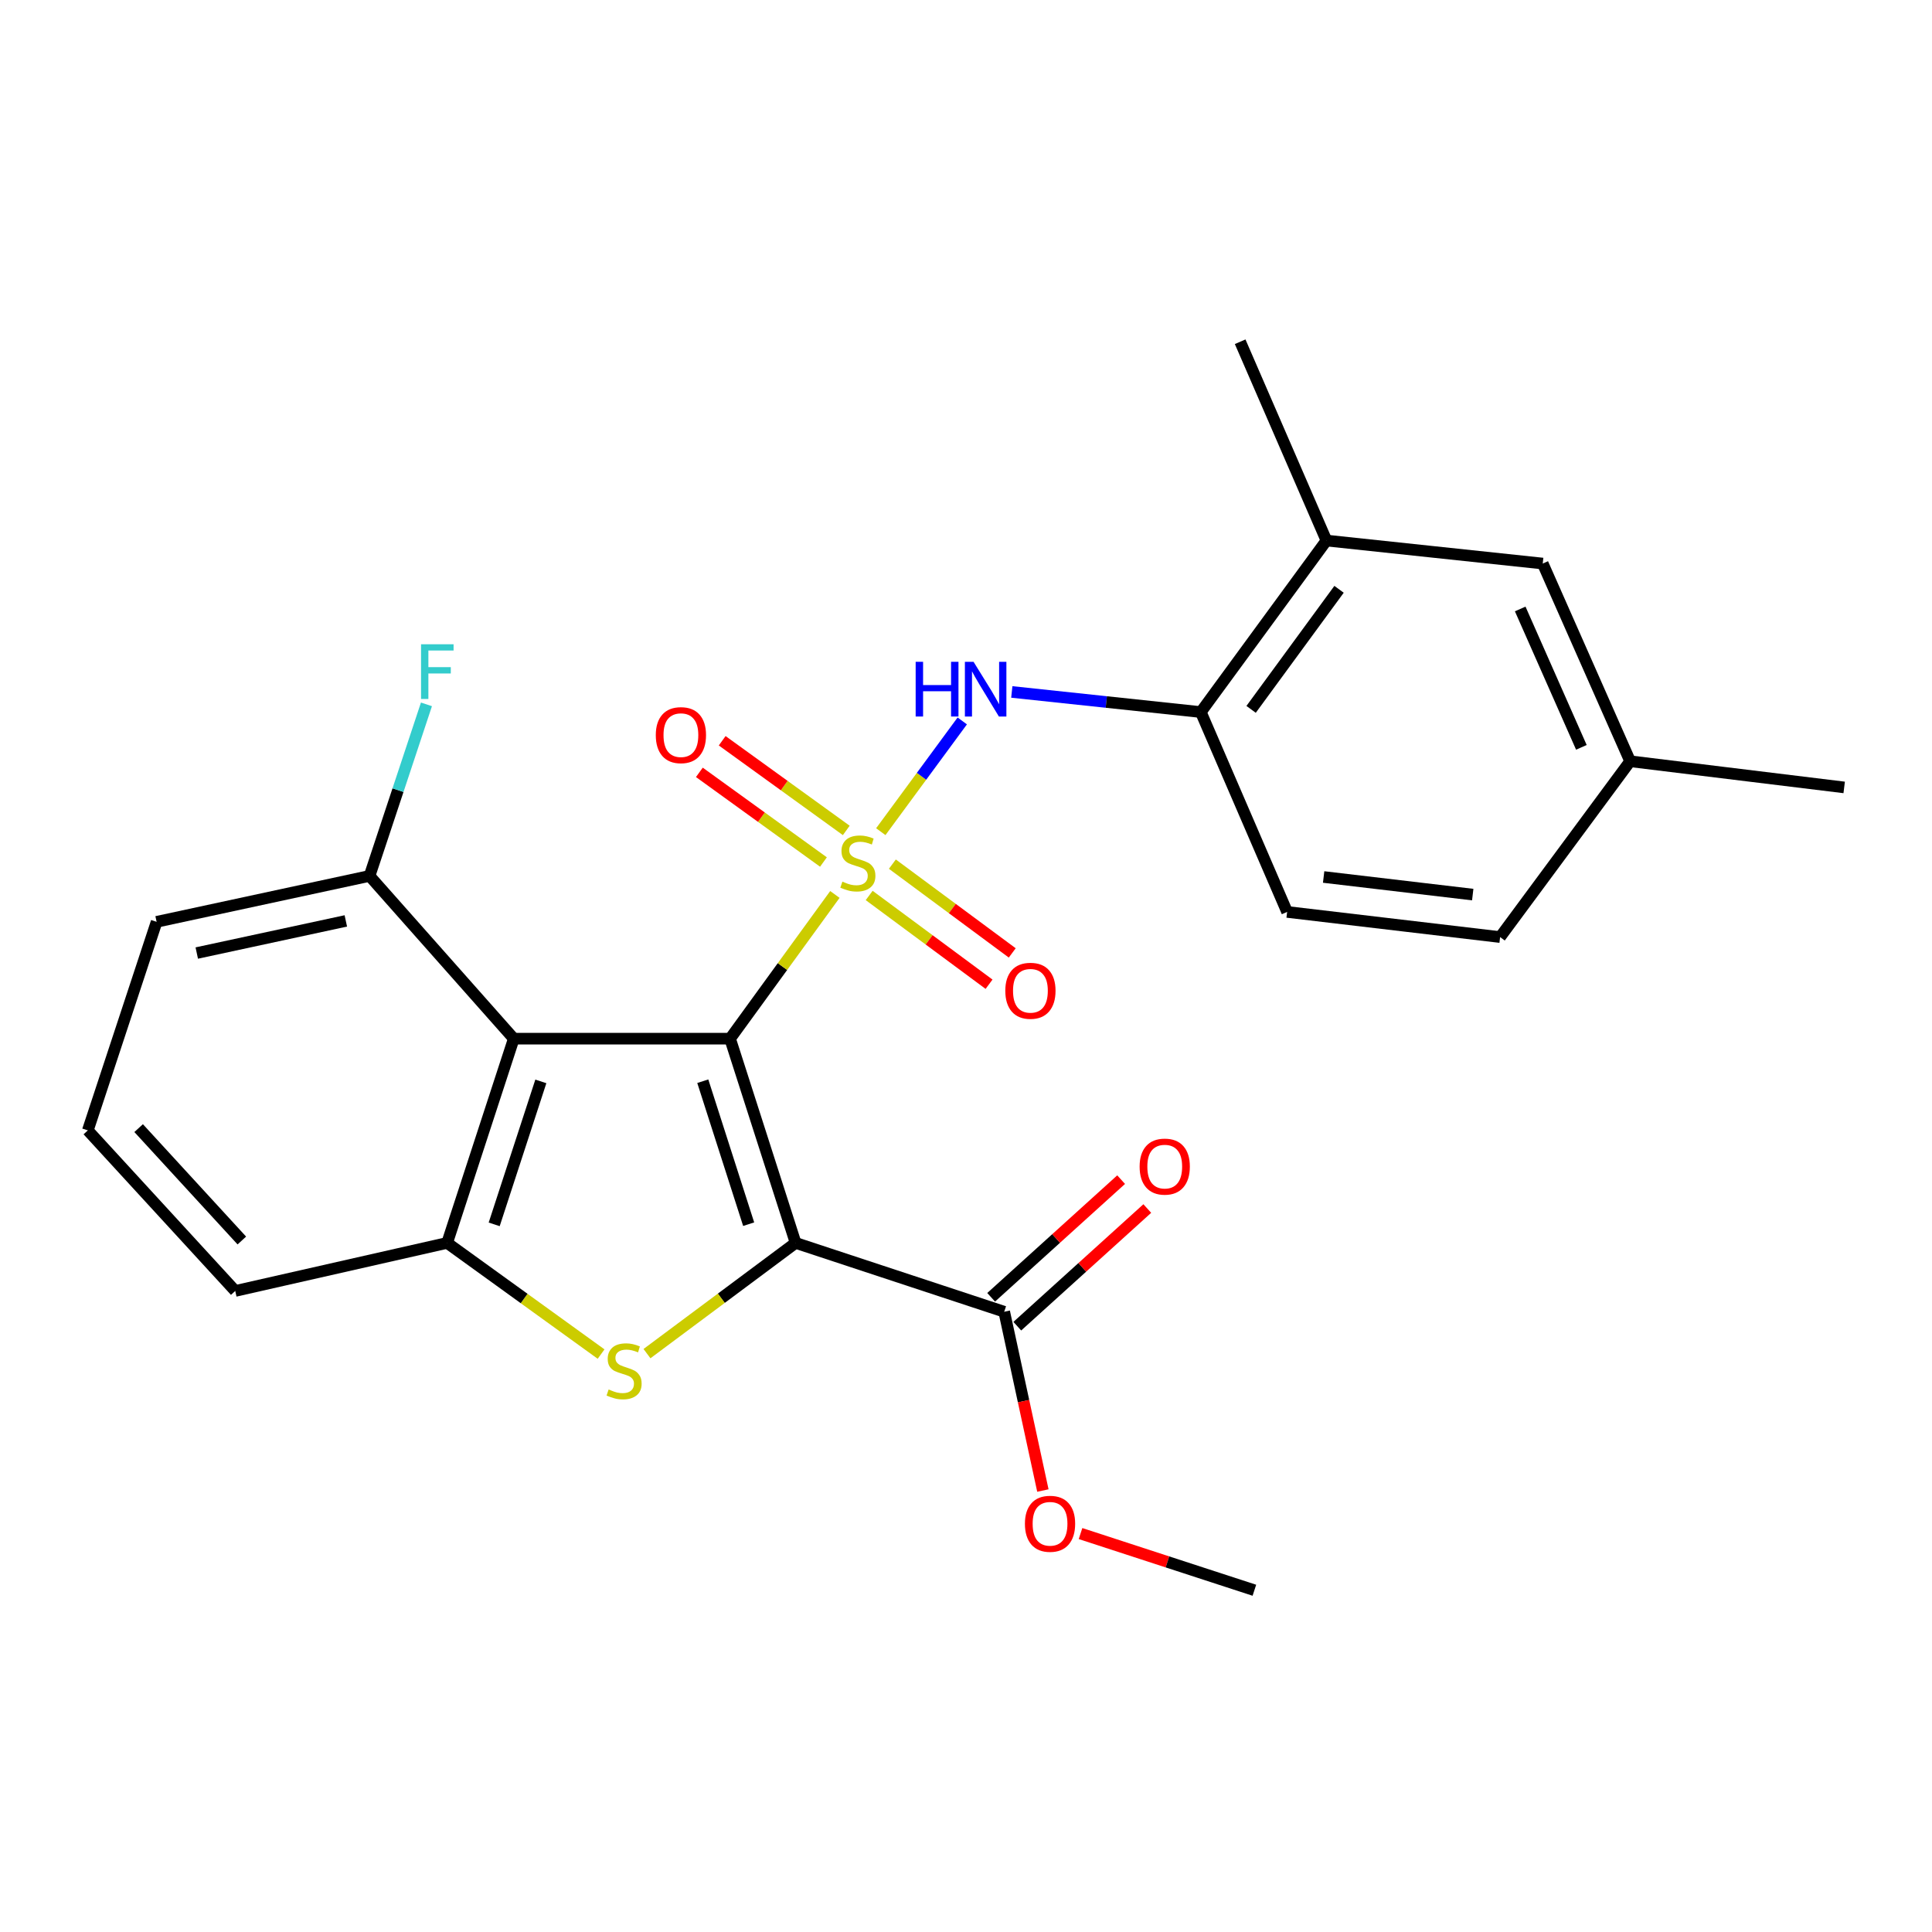 <?xml version='1.0' encoding='iso-8859-1'?>
<svg version='1.1' baseProfile='full'
              xmlns='http://www.w3.org/2000/svg'
                      xmlns:rdkit='http://www.rdkit.org/xml'
                      xmlns:xlink='http://www.w3.org/1999/xlink'
                  xml:space='preserve'
width='1000px' height='1000px' viewBox='0 0 1000 1000'>
<!-- END OF HEADER -->
<rect style='opacity:1.0;fill:#FFFFFF;stroke:none' width='1000' height='1000' x='0' y='0'> </rect>
<path class='bond-0' d='M 377.879,537.614 L 405.007,500.291' style='fill:none;fill-rule:evenodd;stroke:#000000;stroke-width:6px;stroke-linecap:butt;stroke-linejoin:miter;stroke-opacity:1' />
<path class='bond-0' d='M 405.007,500.291 L 432.135,462.968' style='fill:none;fill-rule:evenodd;stroke:#CCCC00;stroke-width:6px;stroke-linecap:butt;stroke-linejoin:miter;stroke-opacity:1' />
<path class='bond-1' d='M 377.879,537.614 L 411.805,643.326' style='fill:none;fill-rule:evenodd;stroke:#000000;stroke-width:6px;stroke-linecap:butt;stroke-linejoin:miter;stroke-opacity:1' />
<path class='bond-1' d='M 363.759,559.635 L 387.507,633.634' style='fill:none;fill-rule:evenodd;stroke:#000000;stroke-width:6px;stroke-linecap:butt;stroke-linejoin:miter;stroke-opacity:1' />
<path class='bond-3' d='M 377.879,537.614 L 265.935,537.614' style='fill:none;fill-rule:evenodd;stroke:#000000;stroke-width:6px;stroke-linecap:butt;stroke-linejoin:miter;stroke-opacity:1' />
<path class='bond-5' d='M 455.898,430.471 L 476.981,401.814' style='fill:none;fill-rule:evenodd;stroke:#CCCC00;stroke-width:6px;stroke-linecap:butt;stroke-linejoin:miter;stroke-opacity:1' />
<path class='bond-5' d='M 476.981,401.814 L 498.064,373.157' style='fill:none;fill-rule:evenodd;stroke:#0000FF;stroke-width:6px;stroke-linecap:butt;stroke-linejoin:miter;stroke-opacity:1' />
<path class='bond-8' d='M 449.884,463.493 L 480.907,486.466' style='fill:none;fill-rule:evenodd;stroke:#CCCC00;stroke-width:6px;stroke-linecap:butt;stroke-linejoin:miter;stroke-opacity:1' />
<path class='bond-8' d='M 480.907,486.466 L 511.931,509.439' style='fill:none;fill-rule:evenodd;stroke:#FF0000;stroke-width:6px;stroke-linecap:butt;stroke-linejoin:miter;stroke-opacity:1' />
<path class='bond-8' d='M 461.889,447.28 L 492.913,470.253' style='fill:none;fill-rule:evenodd;stroke:#CCCC00;stroke-width:6px;stroke-linecap:butt;stroke-linejoin:miter;stroke-opacity:1' />
<path class='bond-8' d='M 492.913,470.253 L 523.937,493.226' style='fill:none;fill-rule:evenodd;stroke:#FF0000;stroke-width:6px;stroke-linecap:butt;stroke-linejoin:miter;stroke-opacity:1' />
<path class='bond-9' d='M 438.031,429.827 L 405.917,406.622' style='fill:none;fill-rule:evenodd;stroke:#CCCC00;stroke-width:6px;stroke-linecap:butt;stroke-linejoin:miter;stroke-opacity:1' />
<path class='bond-9' d='M 405.917,406.622 L 373.803,383.417' style='fill:none;fill-rule:evenodd;stroke:#FF0000;stroke-width:6px;stroke-linecap:butt;stroke-linejoin:miter;stroke-opacity:1' />
<path class='bond-9' d='M 426.215,446.179 L 394.101,422.974' style='fill:none;fill-rule:evenodd;stroke:#CCCC00;stroke-width:6px;stroke-linecap:butt;stroke-linejoin:miter;stroke-opacity:1' />
<path class='bond-9' d='M 394.101,422.974 L 361.987,399.769' style='fill:none;fill-rule:evenodd;stroke:#FF0000;stroke-width:6px;stroke-linecap:butt;stroke-linejoin:miter;stroke-opacity:1' />
<path class='bond-2' d='M 411.805,643.326 L 373.341,671.982' style='fill:none;fill-rule:evenodd;stroke:#000000;stroke-width:6px;stroke-linecap:butt;stroke-linejoin:miter;stroke-opacity:1' />
<path class='bond-2' d='M 373.341,671.982 L 334.876,700.637' style='fill:none;fill-rule:evenodd;stroke:#CCCC00;stroke-width:6px;stroke-linecap:butt;stroke-linejoin:miter;stroke-opacity:1' />
<path class='bond-6' d='M 411.805,643.326 L 519.782,678.956' style='fill:none;fill-rule:evenodd;stroke:#000000;stroke-width:6px;stroke-linecap:butt;stroke-linejoin:miter;stroke-opacity:1' />
<path class='bond-25' d='M 311.124,700.867 L 271.281,672.097' style='fill:none;fill-rule:evenodd;stroke:#CCCC00;stroke-width:6px;stroke-linecap:butt;stroke-linejoin:miter;stroke-opacity:1' />
<path class='bond-25' d='M 271.281,672.097 L 231.438,643.326' style='fill:none;fill-rule:evenodd;stroke:#000000;stroke-width:6px;stroke-linecap:butt;stroke-linejoin:miter;stroke-opacity:1' />
<path class='bond-4' d='M 265.935,537.614 L 231.438,643.326' style='fill:none;fill-rule:evenodd;stroke:#000000;stroke-width:6px;stroke-linecap:butt;stroke-linejoin:miter;stroke-opacity:1' />
<path class='bond-4' d='M 279.939,559.729 L 255.791,633.728' style='fill:none;fill-rule:evenodd;stroke:#000000;stroke-width:6px;stroke-linecap:butt;stroke-linejoin:miter;stroke-opacity:1' />
<path class='bond-11' d='M 265.935,537.614 L 191.28,453.375' style='fill:none;fill-rule:evenodd;stroke:#000000;stroke-width:6px;stroke-linecap:butt;stroke-linejoin:miter;stroke-opacity:1' />
<path class='bond-18' d='M 231.438,643.326 L 121.758,668.196' style='fill:none;fill-rule:evenodd;stroke:#000000;stroke-width:6px;stroke-linecap:butt;stroke-linejoin:miter;stroke-opacity:1' />
<path class='bond-7' d='M 523.706,358.149 L 572.622,363.357' style='fill:none;fill-rule:evenodd;stroke:#0000FF;stroke-width:6px;stroke-linecap:butt;stroke-linejoin:miter;stroke-opacity:1' />
<path class='bond-7' d='M 572.622,363.357 L 621.538,368.566' style='fill:none;fill-rule:evenodd;stroke:#000000;stroke-width:6px;stroke-linecap:butt;stroke-linejoin:miter;stroke-opacity:1' />
<path class='bond-12' d='M 526.551,686.434 L 560.192,655.983' style='fill:none;fill-rule:evenodd;stroke:#000000;stroke-width:6px;stroke-linecap:butt;stroke-linejoin:miter;stroke-opacity:1' />
<path class='bond-12' d='M 560.192,655.983 L 593.833,625.533' style='fill:none;fill-rule:evenodd;stroke:#FF0000;stroke-width:6px;stroke-linecap:butt;stroke-linejoin:miter;stroke-opacity:1' />
<path class='bond-12' d='M 513.013,671.477 L 546.654,641.027' style='fill:none;fill-rule:evenodd;stroke:#000000;stroke-width:6px;stroke-linecap:butt;stroke-linejoin:miter;stroke-opacity:1' />
<path class='bond-12' d='M 546.654,641.027 L 580.295,610.576' style='fill:none;fill-rule:evenodd;stroke:#FF0000;stroke-width:6px;stroke-linecap:butt;stroke-linejoin:miter;stroke-opacity:1' />
<path class='bond-15' d='M 519.782,678.956 L 529.788,725.228' style='fill:none;fill-rule:evenodd;stroke:#000000;stroke-width:6px;stroke-linecap:butt;stroke-linejoin:miter;stroke-opacity:1' />
<path class='bond-15' d='M 529.788,725.228 L 539.794,771.499' style='fill:none;fill-rule:evenodd;stroke:#FF0000;stroke-width:6px;stroke-linecap:butt;stroke-linejoin:miter;stroke-opacity:1' />
<path class='bond-10' d='M 621.538,368.566 L 686.566,279.788' style='fill:none;fill-rule:evenodd;stroke:#000000;stroke-width:6px;stroke-linecap:butt;stroke-linejoin:miter;stroke-opacity:1' />
<path class='bond-10' d='M 647.567,367.17 L 693.087,305.026' style='fill:none;fill-rule:evenodd;stroke:#000000;stroke-width:6px;stroke-linecap:butt;stroke-linejoin:miter;stroke-opacity:1' />
<path class='bond-14' d='M 621.538,368.566 L 666.212,472.014' style='fill:none;fill-rule:evenodd;stroke:#000000;stroke-width:6px;stroke-linecap:butt;stroke-linejoin:miter;stroke-opacity:1' />
<path class='bond-13' d='M 686.566,279.788 L 798.521,291.691' style='fill:none;fill-rule:evenodd;stroke:#000000;stroke-width:6px;stroke-linecap:butt;stroke-linejoin:miter;stroke-opacity:1' />
<path class='bond-22' d='M 686.566,279.788 L 641.903,176.889' style='fill:none;fill-rule:evenodd;stroke:#000000;stroke-width:6px;stroke-linecap:butt;stroke-linejoin:miter;stroke-opacity:1' />
<path class='bond-17' d='M 191.28,453.375 L 206.005,408.975' style='fill:none;fill-rule:evenodd;stroke:#000000;stroke-width:6px;stroke-linecap:butt;stroke-linejoin:miter;stroke-opacity:1' />
<path class='bond-17' d='M 206.005,408.975 L 220.73,364.575' style='fill:none;fill-rule:evenodd;stroke:#33CCCC;stroke-width:6px;stroke-linecap:butt;stroke-linejoin:miter;stroke-opacity:1' />
<path class='bond-21' d='M 191.28,453.375 L 81.062,477.136' style='fill:none;fill-rule:evenodd;stroke:#000000;stroke-width:6px;stroke-linecap:butt;stroke-linejoin:miter;stroke-opacity:1' />
<path class='bond-21' d='M 178.999,476.661 L 101.846,493.293' style='fill:none;fill-rule:evenodd;stroke:#000000;stroke-width:6px;stroke-linecap:butt;stroke-linejoin:miter;stroke-opacity:1' />
<path class='bond-27' d='M 798.521,291.691 L 843.756,394.019' style='fill:none;fill-rule:evenodd;stroke:#000000;stroke-width:6px;stroke-linecap:butt;stroke-linejoin:miter;stroke-opacity:1' />
<path class='bond-27' d='M 786.855,315.197 L 818.519,386.826' style='fill:none;fill-rule:evenodd;stroke:#000000;stroke-width:6px;stroke-linecap:butt;stroke-linejoin:miter;stroke-opacity:1' />
<path class='bond-19' d='M 666.212,472.014 L 776.453,485.026' style='fill:none;fill-rule:evenodd;stroke:#000000;stroke-width:6px;stroke-linecap:butt;stroke-linejoin:miter;stroke-opacity:1' />
<path class='bond-19' d='M 685.113,453.931 L 762.282,463.039' style='fill:none;fill-rule:evenodd;stroke:#000000;stroke-width:6px;stroke-linecap:butt;stroke-linejoin:miter;stroke-opacity:1' />
<path class='bond-24' d='M 559.279,793.77 L 604.272,808.441' style='fill:none;fill-rule:evenodd;stroke:#FF0000;stroke-width:6px;stroke-linecap:butt;stroke-linejoin:miter;stroke-opacity:1' />
<path class='bond-24' d='M 604.272,808.441 L 649.266,823.111' style='fill:none;fill-rule:evenodd;stroke:#000000;stroke-width:6px;stroke-linecap:butt;stroke-linejoin:miter;stroke-opacity:1' />
<path class='bond-16' d='M 843.756,394.019 L 776.453,485.026' style='fill:none;fill-rule:evenodd;stroke:#000000;stroke-width:6px;stroke-linecap:butt;stroke-linejoin:miter;stroke-opacity:1' />
<path class='bond-23' d='M 843.756,394.019 L 954.545,407.569' style='fill:none;fill-rule:evenodd;stroke:#000000;stroke-width:6px;stroke-linecap:butt;stroke-linejoin:miter;stroke-opacity:1' />
<path class='bond-26' d='M 121.758,668.196 L 45.455,585.09' style='fill:none;fill-rule:evenodd;stroke:#000000;stroke-width:6px;stroke-linecap:butt;stroke-linejoin:miter;stroke-opacity:1' />
<path class='bond-26' d='M 125.173,642.086 L 71.76,583.912' style='fill:none;fill-rule:evenodd;stroke:#000000;stroke-width:6px;stroke-linecap:butt;stroke-linejoin:miter;stroke-opacity:1' />
<path class='bond-20' d='M 45.455,585.09 L 81.062,477.136' style='fill:none;fill-rule:evenodd;stroke:#000000;stroke-width:6px;stroke-linecap:butt;stroke-linejoin:miter;stroke-opacity:1' />
<path  class='atom-1' d='M 436.028 456.326
Q 436.348 456.446, 437.668 457.006
Q 438.988 457.566, 440.428 457.926
Q 441.908 458.246, 443.348 458.246
Q 446.028 458.246, 447.588 456.966
Q 449.148 455.646, 449.148 453.366
Q 449.148 451.806, 448.348 450.846
Q 447.588 449.886, 446.388 449.366
Q 445.188 448.846, 443.188 448.246
Q 440.668 447.486, 439.148 446.766
Q 437.668 446.046, 436.588 444.526
Q 435.548 443.006, 435.548 440.446
Q 435.548 436.886, 437.948 434.686
Q 440.388 432.486, 445.188 432.486
Q 448.468 432.486, 452.188 434.046
L 451.268 437.126
Q 447.868 435.726, 445.308 435.726
Q 442.548 435.726, 441.028 436.886
Q 439.508 438.006, 439.548 439.966
Q 439.548 441.486, 440.308 442.406
Q 441.108 443.326, 442.228 443.846
Q 443.388 444.366, 445.308 444.966
Q 447.868 445.766, 449.388 446.566
Q 450.908 447.366, 451.988 449.006
Q 453.108 450.606, 453.108 453.366
Q 453.108 457.286, 450.468 459.406
Q 447.868 461.486, 443.508 461.486
Q 440.988 461.486, 439.068 460.926
Q 437.188 460.406, 434.948 459.486
L 436.028 456.326
' fill='#CCCC00'/>
<path  class='atom-3' d='M 315.028 719.183
Q 315.348 719.303, 316.668 719.863
Q 317.988 720.423, 319.428 720.783
Q 320.908 721.103, 322.348 721.103
Q 325.028 721.103, 326.588 719.823
Q 328.148 718.503, 328.148 716.223
Q 328.148 714.663, 327.348 713.703
Q 326.588 712.743, 325.388 712.223
Q 324.188 711.703, 322.188 711.103
Q 319.668 710.343, 318.148 709.623
Q 316.668 708.903, 315.588 707.383
Q 314.548 705.863, 314.548 703.303
Q 314.548 699.743, 316.948 697.543
Q 319.388 695.343, 324.188 695.343
Q 327.468 695.343, 331.188 696.903
L 330.268 699.983
Q 326.868 698.583, 324.308 698.583
Q 321.548 698.583, 320.028 699.743
Q 318.508 700.863, 318.548 702.823
Q 318.548 704.343, 319.308 705.263
Q 320.108 706.183, 321.228 706.703
Q 322.388 707.223, 324.308 707.823
Q 326.868 708.623, 328.388 709.423
Q 329.908 710.223, 330.988 711.863
Q 332.108 713.463, 332.108 716.223
Q 332.108 720.143, 329.468 722.263
Q 326.868 724.343, 322.508 724.343
Q 319.988 724.343, 318.068 723.783
Q 316.188 723.263, 313.948 722.343
L 315.028 719.183
' fill='#CCCC00'/>
<path  class='atom-6' d='M 473.946 342.548
L 477.786 342.548
L 477.786 354.588
L 492.266 354.588
L 492.266 342.548
L 496.106 342.548
L 496.106 370.868
L 492.266 370.868
L 492.266 357.788
L 477.786 357.788
L 477.786 370.868
L 473.946 370.868
L 473.946 342.548
' fill='#0000FF'/>
<path  class='atom-6' d='M 503.906 342.548
L 513.186 357.548
Q 514.106 359.028, 515.586 361.708
Q 517.066 364.388, 517.146 364.548
L 517.146 342.548
L 520.906 342.548
L 520.906 370.868
L 517.026 370.868
L 507.066 354.468
Q 505.906 352.548, 504.666 350.348
Q 503.466 348.148, 503.106 347.468
L 503.106 370.868
L 499.426 370.868
L 499.426 342.548
L 503.906 342.548
' fill='#0000FF'/>
<path  class='atom-9' d='M 520.343 512.823
Q 520.343 506.023, 523.703 502.223
Q 527.063 498.423, 533.343 498.423
Q 539.623 498.423, 542.983 502.223
Q 546.343 506.023, 546.343 512.823
Q 546.343 519.703, 542.943 523.623
Q 539.543 527.503, 533.343 527.503
Q 527.103 527.503, 523.703 523.623
Q 520.343 519.743, 520.343 512.823
M 533.343 524.303
Q 537.663 524.303, 539.983 521.423
Q 542.343 518.503, 542.343 512.823
Q 542.343 507.263, 539.983 504.463
Q 537.663 501.623, 533.343 501.623
Q 529.023 501.623, 526.663 504.423
Q 524.343 507.223, 524.343 512.823
Q 524.343 518.543, 526.663 521.423
Q 529.023 524.303, 533.343 524.303
' fill='#FF0000'/>
<path  class='atom-10' d='M 339.437 380.503
Q 339.437 373.703, 342.797 369.903
Q 346.157 366.103, 352.437 366.103
Q 358.717 366.103, 362.077 369.903
Q 365.437 373.703, 365.437 380.503
Q 365.437 387.383, 362.037 391.303
Q 358.637 395.183, 352.437 395.183
Q 346.197 395.183, 342.797 391.303
Q 339.437 387.423, 339.437 380.503
M 352.437 391.983
Q 356.757 391.983, 359.077 389.103
Q 361.437 386.183, 361.437 380.503
Q 361.437 374.943, 359.077 372.143
Q 356.757 369.303, 352.437 369.303
Q 348.117 369.303, 345.757 372.103
Q 343.437 374.903, 343.437 380.503
Q 343.437 386.223, 345.757 389.103
Q 348.117 391.983, 352.437 391.983
' fill='#FF0000'/>
<path  class='atom-13' d='M 589.866 603.831
Q 589.866 597.031, 593.226 593.231
Q 596.586 589.431, 602.866 589.431
Q 609.146 589.431, 612.506 593.231
Q 615.866 597.031, 615.866 603.831
Q 615.866 610.711, 612.466 614.631
Q 609.066 618.511, 602.866 618.511
Q 596.626 618.511, 593.226 614.631
Q 589.866 610.751, 589.866 603.831
M 602.866 615.311
Q 607.186 615.311, 609.506 612.431
Q 611.866 609.511, 611.866 603.831
Q 611.866 598.271, 609.506 595.471
Q 607.186 592.631, 602.866 592.631
Q 598.546 592.631, 596.186 595.431
Q 593.866 598.231, 593.866 603.831
Q 593.866 609.551, 596.186 612.431
Q 598.546 615.311, 602.866 615.311
' fill='#FF0000'/>
<path  class='atom-16' d='M 530.498 788.704
Q 530.498 781.904, 533.858 778.104
Q 537.218 774.304, 543.498 774.304
Q 549.778 774.304, 553.138 778.104
Q 556.498 781.904, 556.498 788.704
Q 556.498 795.584, 553.098 799.504
Q 549.698 803.384, 543.498 803.384
Q 537.258 803.384, 533.858 799.504
Q 530.498 795.624, 530.498 788.704
M 543.498 800.184
Q 547.818 800.184, 550.138 797.304
Q 552.498 794.384, 552.498 788.704
Q 552.498 783.144, 550.138 780.344
Q 547.818 777.504, 543.498 777.504
Q 539.178 777.504, 536.818 780.304
Q 534.498 783.104, 534.498 788.704
Q 534.498 794.424, 536.818 797.304
Q 539.178 800.184, 543.498 800.184
' fill='#FF0000'/>
<path  class='atom-18' d='M 217.929 333.469
L 234.769 333.469
L 234.769 336.709
L 221.729 336.709
L 221.729 345.309
L 233.329 345.309
L 233.329 348.589
L 221.729 348.589
L 221.729 361.789
L 217.929 361.789
L 217.929 333.469
' fill='#33CCCC'/>
</svg>
